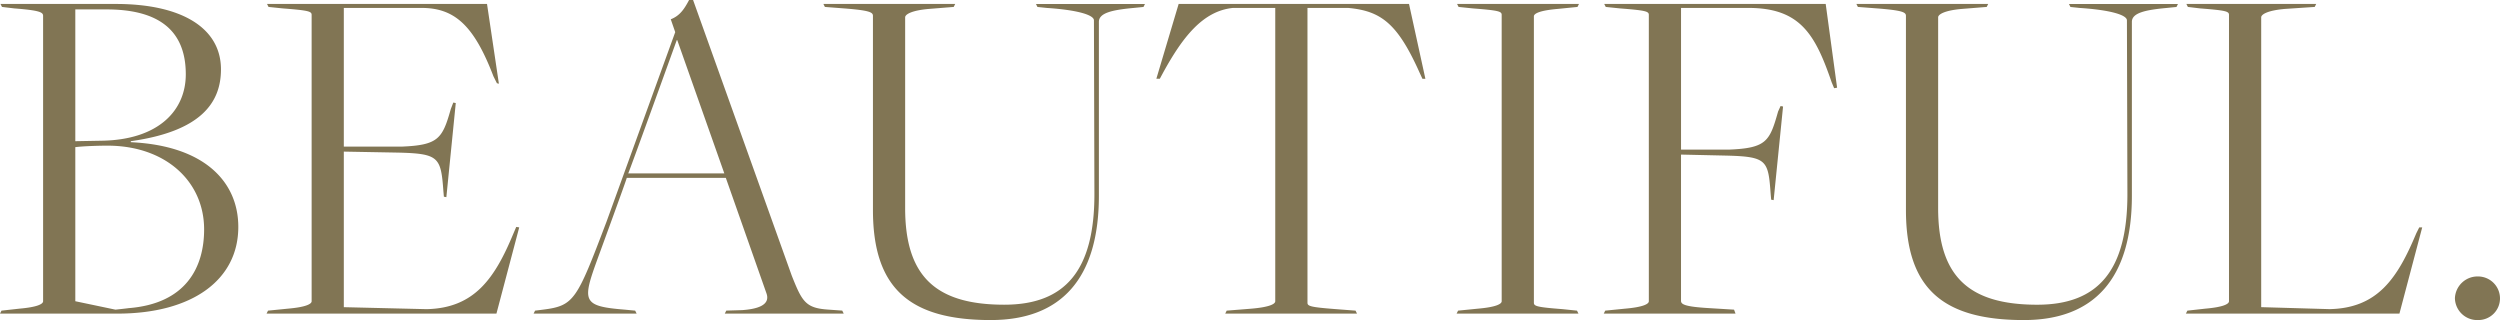 <?xml version="1.0" encoding="UTF-8"?>
<svg xmlns="http://www.w3.org/2000/svg" width="524.784" height="67.184" viewBox="0 0 524.784 67.184">
  <path id="Path_4905" data-name="Path 4905" d="M2218.828,100h24.648c15.7,0,25.376-7.072,25.376-18.2,0-9.36-6.968-17.056-22.568-17.784v-.208c14.768-2.08,18.928-8.112,18.928-15.08,0-8.736-8.32-13.728-22.048-13.728h-24.232l.312.624,2.6.312c5.408.416,6.032.832,6.032,1.56V97.4c0,.624-1.352,1.248-4.992,1.56l-3.744.416Zm24.232-.832-8.424-1.768V65.056c1.664-.208,4.784-.312,6.76-.312,12.168,0,20.28,7.488,20.28,17.576,0,7.9-3.744,15.6-15.912,16.536C2245.972,98.856,2243.06,99.168,2243.06,99.168Zm-8.424-35.36V36.144h6.552c10.92,0,16.64,4.368,16.64,13.624,0,7.592-5.72,13.728-17.576,13.936ZM2274.78,100h48.256l4.784-18.1-.624-.1-.624,1.456c-3.848,9.256-8.112,15.6-18.2,15.808L2291,98.648V65.992l11.336.208c8.632.208,9.048.936,9.568,8.112l.1,1.144.52.1,1.976-19.76-.52-.1-.52,1.352c-1.768,6.24-2.6,7.592-10.4,7.9H2291V35.832h16.328c6.968,0,11.024,3.744,15.08,14.352l.728,1.456.416.1L2321.06,35h-46.176l.312.624,3.016.312c5.408.416,6.032.624,6.032,1.352V97.4c0,.624-1.352,1.248-4.992,1.56l-4.16.416Zm96.408-28.5,8.528,24.232c.936,2.6-2.184,3.328-5.1,3.536l-3.328.1-.312.624h24.96l-.312-.624-2.912-.208c-4.784-.312-5.512-1.664-7.7-7.176l-20.7-57.824h-.832c-1.04,1.976-1.976,3.328-3.848,4.056l.936,2.7L2346.124,80.76c-6.24,16.432-6.76,17.576-13.312,18.408l-1.664.208-.312.624h21.632l-.312-.624-2.184-.208c-9.048-.728-8.944-1.768-5.616-10.92,0,0,6.136-16.744,6.032-16.744Zm-20.488-.936c.1,0,10.192-27.976,10.192-27.976h.1l9.88,27.976Zm76.128,30.784c14.768,0,22.672-8.736,22.672-26.1v-36.5c0-1.872,2.808-2.5,7.28-2.912l2.08-.208.312-.624h-22.88l.312.624,1.976.208c6.344.416,9.88,1.456,9.88,2.6l.1,36.5c0,16.016-6.136,23.192-18.928,23.192-14.456,0-20.8-6.032-20.8-20.28V37.808c0-.624,1.352-1.456,4.992-1.768l5.2-.416.312-.624h-27.664l.312.624,4.056.312c5.408.416,6.032.832,6.032,1.56V78.264C2402.076,94.8,2409.876,101.352,2426.828,101.352ZM2476.02,100h27.664l-.312-.624-4.056-.312c-5.408-.416-6.032-.624-6.032-1.352V35.832h8.528c6.968.624,10.4,3.328,14.976,13.52l.624,1.352h.624L2514.6,35h-48.36l-4.68,15.7h.728l.728-1.352c3.952-7.176,8.216-12.9,14.664-13.52h8.84V97.4c0,.624-1.352,1.248-4.992,1.56l-5.2.416Zm48.568,0h25.584l-.312-.624-3.016-.312c-5.408-.416-6.032-.624-6.032-1.352V37.6c0-.624,1.352-1.248,4.992-1.56l4.16-.416.312-.624h-25.584l.312.624,3.016.312c5.408.416,6.032.624,6.032,1.352V97.4c0,.624-1.352,1.248-4.992,1.56l-4.16.416Zm30.888,0h27.664l-.312-.832-5.1-.312c-5.408-.312-6.032-.832-6.032-1.56V66.616l9.256.208c8.84.208,9.048.936,9.568,8.112l.1,1.144.52.1,1.976-19.656-.52-.1-.52,1.144c-1.768,6.24-2.392,7.7-10.4,8.008H2571.7V35.832h14.144c10.92,0,14.04,5.616,17.472,15.6l.52,1.248.624-.1L2602.068,35H2555.58l.312.624,3.016.312c5.408.416,6.032.624,6.032,1.352V97.4c0,.624-1.352,1.248-4.992,1.56l-4.16.416Zm88.192,1.352c14.768,0,22.672-8.736,22.672-26.1v-36.5c0-1.872,2.808-2.5,7.28-2.912l2.08-.208.312-.624h-22.88l.312.624,1.976.208c6.344.416,9.88,1.456,9.88,2.6l.1,36.5c0,16.016-6.136,23.192-18.928,23.192-14.456,0-20.8-6.032-20.8-20.28V37.808c0-.624,1.352-1.456,4.992-1.768l5.2-.416.312-.624h-27.664l.312.624,4.056.312c5.408.416,6.032.832,6.032,1.56V78.264C2618.916,94.8,2626.716,101.352,2643.668,101.352ZM2677.676,100H2722.5l4.784-18.1h-.624l-.624,1.248c-3.952,9.464-8.112,15.7-18.2,15.912l-14.352-.416V37.808c0-.624,1.352-1.456,4.992-1.768l6.24-.416.312-.624H2677.78l.312.624,2.6.312c5.408.416,6.032.624,6.032,1.352V97.4c0,.624-1.352,1.248-4.992,1.56l-3.744.416Zm61.36,1.352a4.55,4.55,0,0,0,4.576-4.576,4.616,4.616,0,0,0-4.576-4.576,4.758,4.758,0,0,0-4.888,4.576A4.692,4.692,0,0,0,2739.036,101.352Z" transform="translate(-2218.828 -34.168)" fill="#817554"></path>
</svg>

